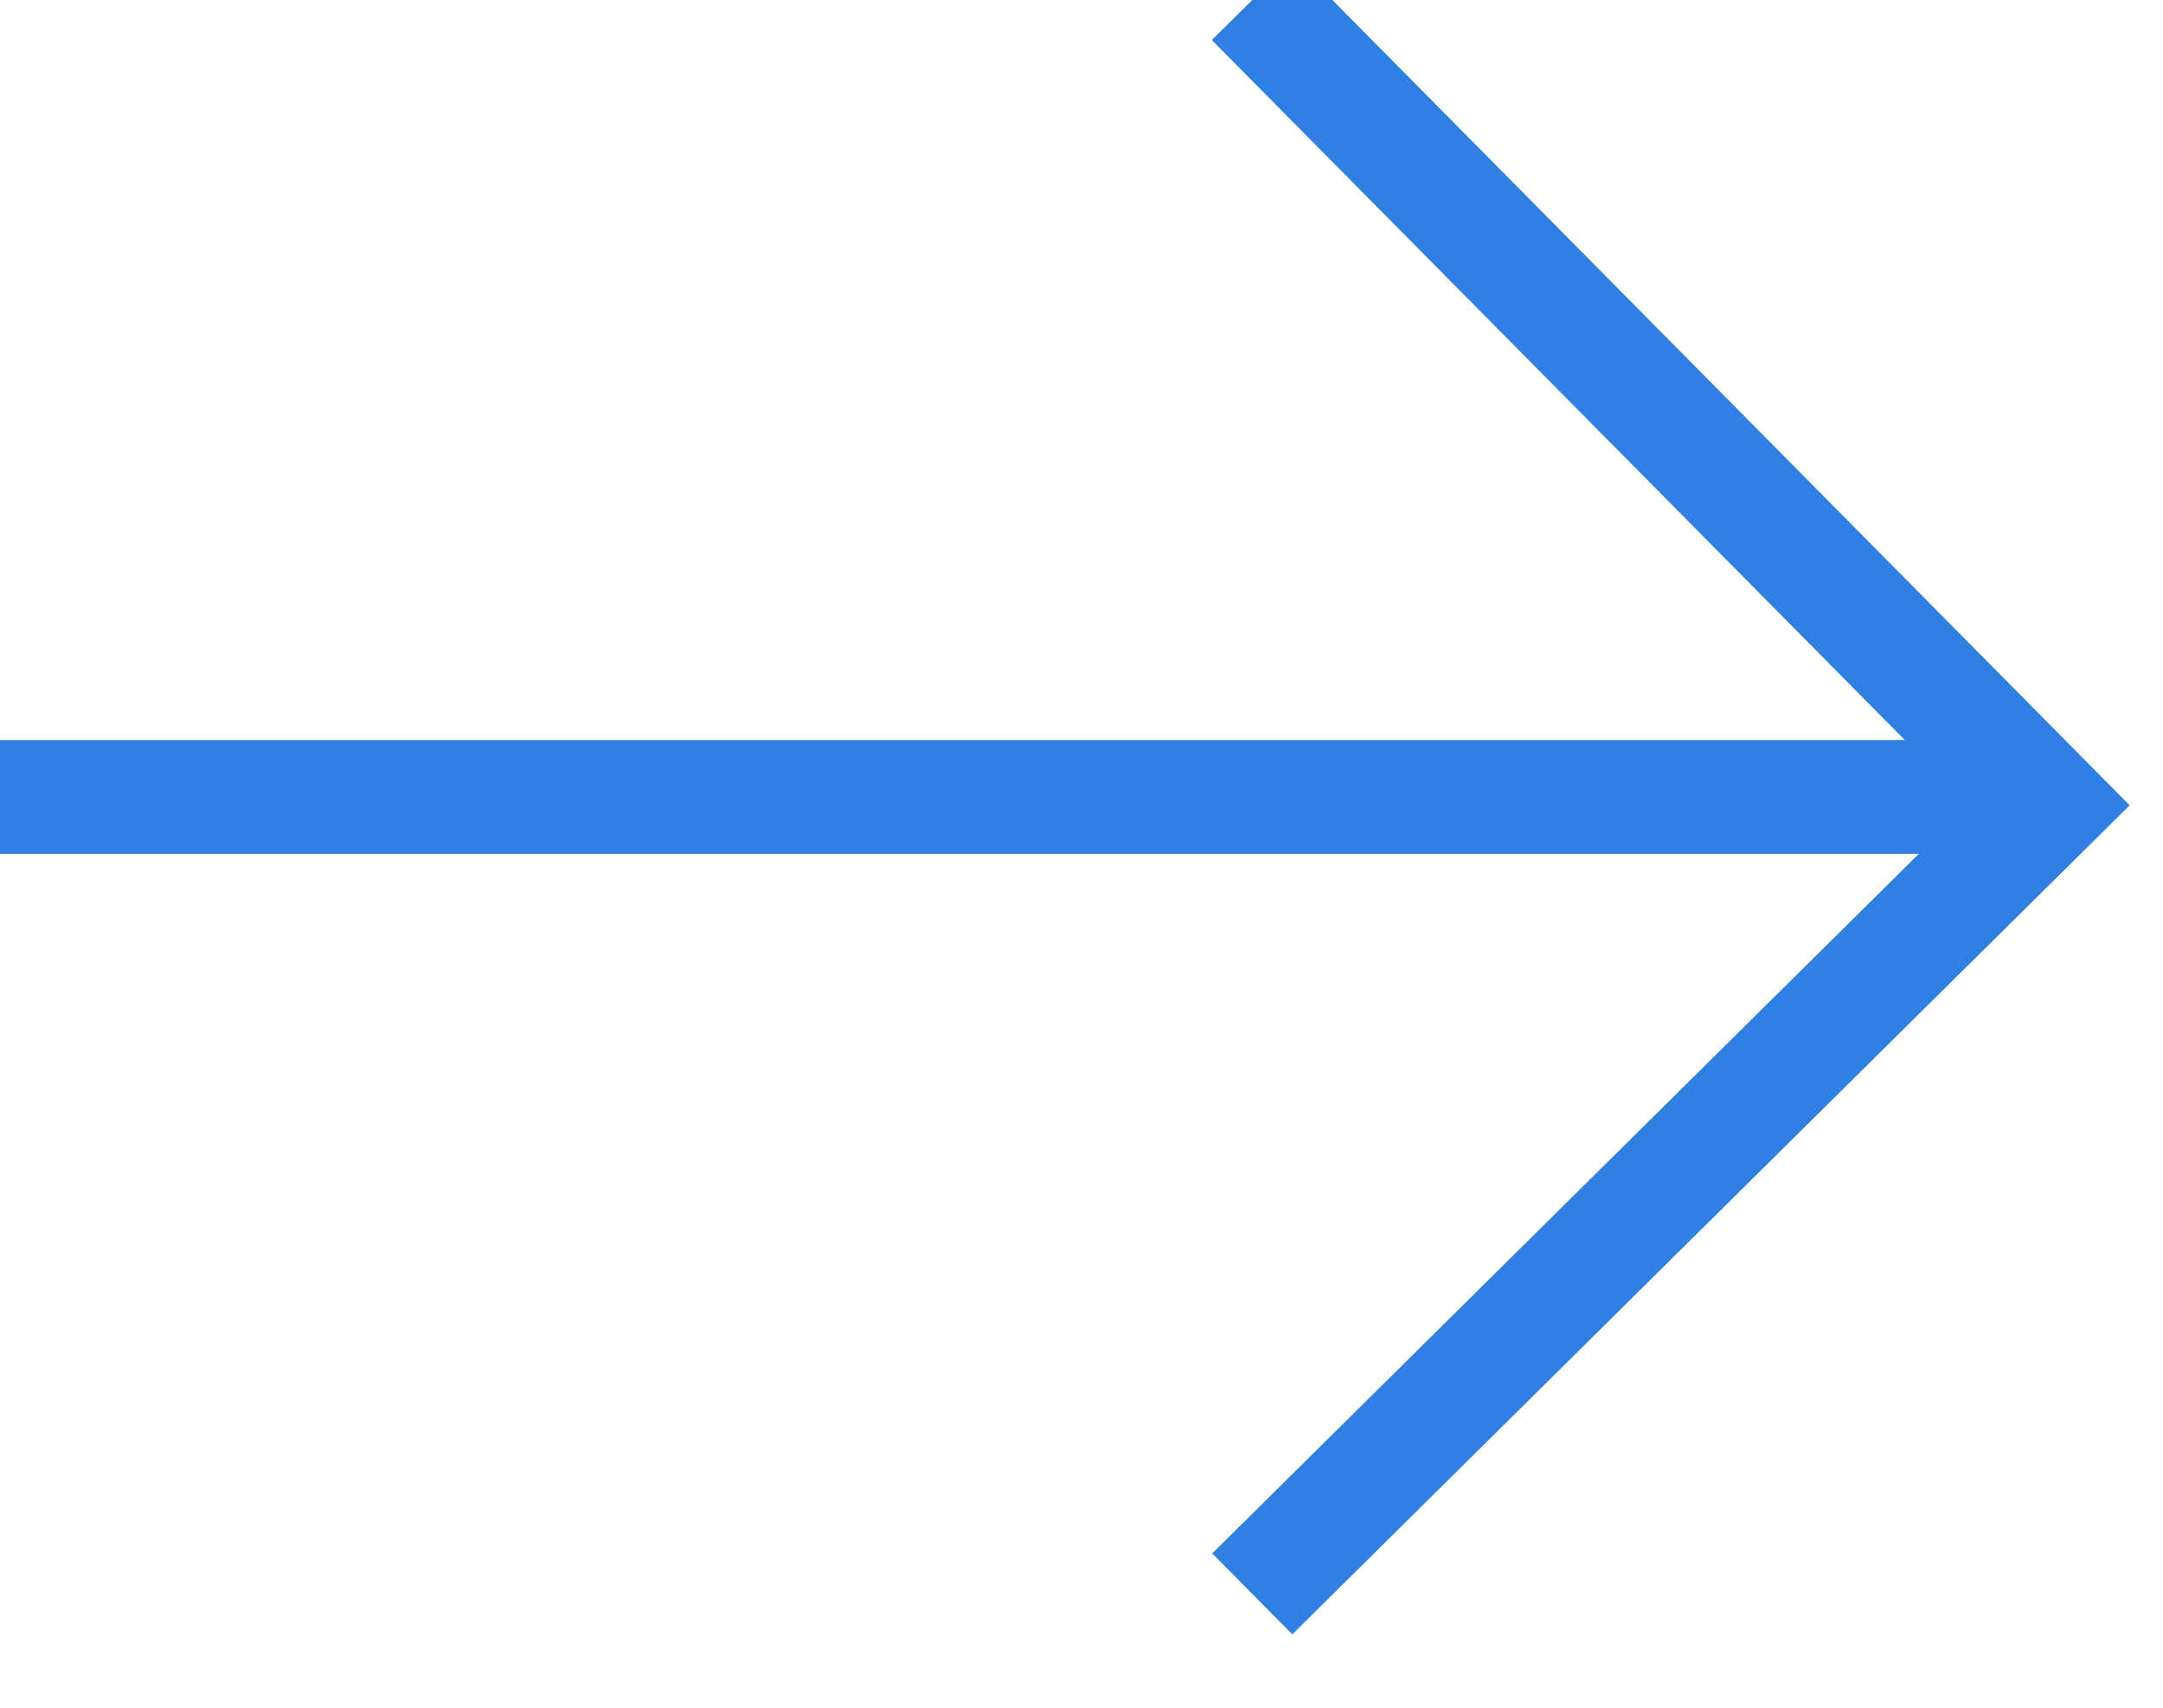 <svg id="Layer_1" data-name="Layer 1" xmlns="http://www.w3.org/2000/svg" width="19" height="15" viewBox="0 0 19 15"><defs><style>.cls-1{fill:none;stroke:#307fe2;}</style></defs><title>arrow_icon_blue</title><g id="Page-1"><g id="Story-Coffee"><g id="you-might-like"><g id="arrow-icon"><path id="Path-7" class="cls-1" d="M0,7H17.873"/><polyline id="Path-6" class="cls-1" points="11 0 18 7.07 11 14"/></g></g></g></g></svg>